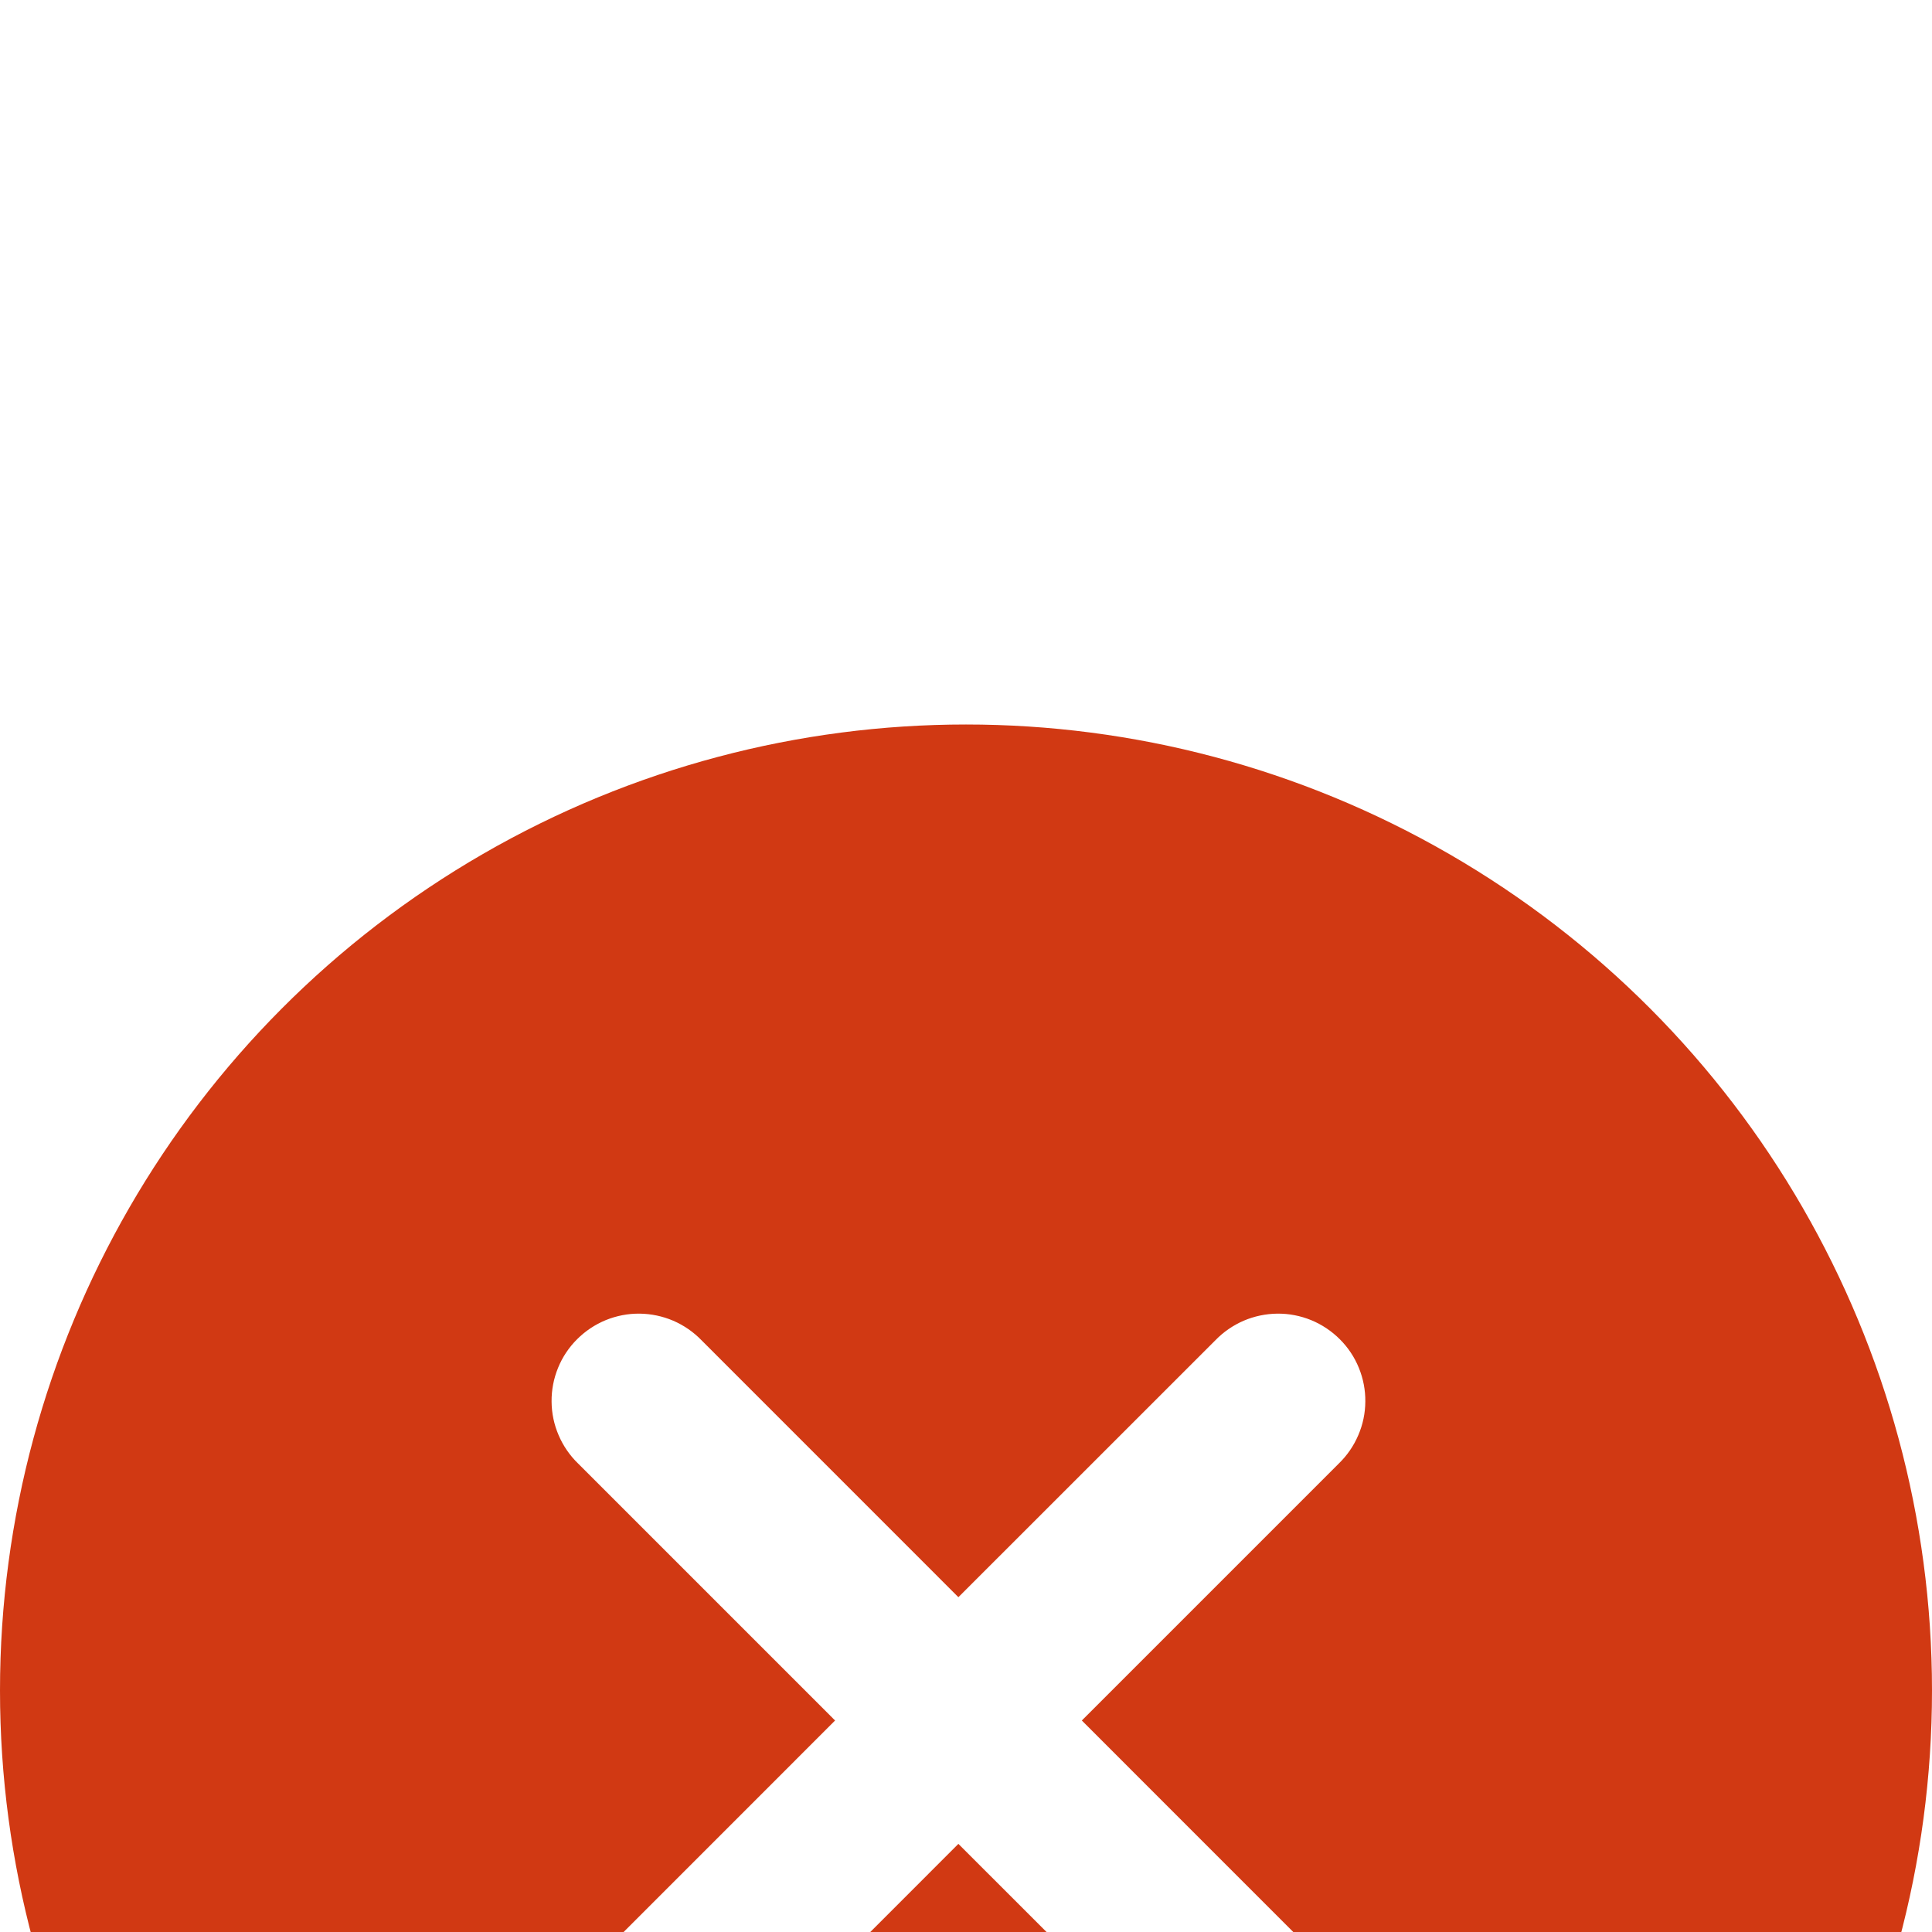 <svg xmlns="http://www.w3.org/2000/svg" fill="none" viewBox="36.5 24 32 32">
<g filter="url(#filter0_d_132_24559)">
<circle cx="52.5" cy="40" r="16" fill="#D13913"/>
<g clip-path="url(#clip0_132_24559)">
<path d="M54.277 40.497L58.605 44.826C58.733 44.95 58.835 45.098 58.905 45.261C58.976 45.425 59.013 45.602 59.014 45.781C59.016 45.959 58.982 46.136 58.914 46.301C58.847 46.467 58.747 46.617 58.62 46.743C58.494 46.869 58.344 46.969 58.179 47.036C58.014 47.104 57.837 47.138 57.658 47.136C57.48 47.135 57.303 47.098 57.139 47.027C56.975 46.957 56.827 46.855 56.703 46.727L52.374 42.399L48.047 46.727C47.923 46.855 47.775 46.957 47.611 47.027C47.447 47.098 47.27 47.135 47.092 47.136C46.913 47.138 46.736 47.104 46.571 47.036C46.406 46.969 46.256 46.869 46.13 46.743C46.003 46.617 45.903 46.467 45.836 46.301C45.768 46.136 45.734 45.959 45.736 45.781C45.737 45.602 45.774 45.425 45.845 45.261L45.937 45.301L45.845 45.261C45.915 45.098 46.017 44.95 46.145 44.826L50.473 40.497L46.145 36.169C46.017 36.045 45.915 35.897 45.845 35.733C45.774 35.569 45.737 35.393 45.736 35.214C45.734 35.036 45.768 34.859 45.836 34.693C45.903 34.528 46.003 34.378 46.13 34.252C46.256 34.126 46.406 34.026 46.571 33.958C46.736 33.891 46.913 33.856 47.092 33.858C47.27 33.86 47.447 33.897 47.611 33.967C47.775 34.038 47.923 34.14 48.047 34.268L52.374 38.596L56.703 34.268C56.827 34.14 56.975 34.038 57.139 33.967M54.277 40.497L57.139 33.967C57.139 33.967 57.139 33.967 57.139 33.967M54.277 40.497L58.605 36.169C58.733 36.045 58.835 35.897 58.905 35.733C58.976 35.569 59.013 35.393 59.014 35.214C59.016 35.036 58.982 34.859 58.914 34.693C58.847 34.528 58.747 34.378 58.62 34.252C58.494 34.126 58.344 34.026 58.179 33.958C58.014 33.891 57.837 33.856 57.658 33.858C57.48 33.86 57.303 33.897 57.139 33.967V33.967M54.277 40.497L57.139 33.967" fill="white" stroke="white" stroke-width="0.2"/>
</g>
</g>
<defs>
<filter id="filter0_d_132_24559" x="0.5" y="0" width="104" height="105.066" filterUnits="userSpaceOnUse" color-interpolation-filters="sRGB">
<feFlood flood-opacity="0" result="BackgroundImageFix"/>
<feColorMatrix in="SourceAlpha" type="matrix" values="0 0 0 0 0 0 0 0 0 0 0 0 0 0 0 0 0 0 127 0" result="hardAlpha"/>
<feOffset dy="12"/>
<feGaussianBlur stdDeviation="18"/>
<feColorMatrix type="matrix" values="0 0 0 0 0 0 0 0 0 0 0 0 0 0 0 0 0 0 0.08 0"/>
<feBlend mode="normal" in2="BackgroundImageFix" result="effect1_dropShadow_132_24559"/>
<feBlend mode="normal" in="SourceGraphic" in2="effect1_dropShadow_132_24559" result="shape"/>
</filter>
<clipPath id="clip0_132_24559">
<rect width="14.933" height="14.933" fill="white" transform="translate(45.033 32.533)"/>
</clipPath>
</defs>
</svg>